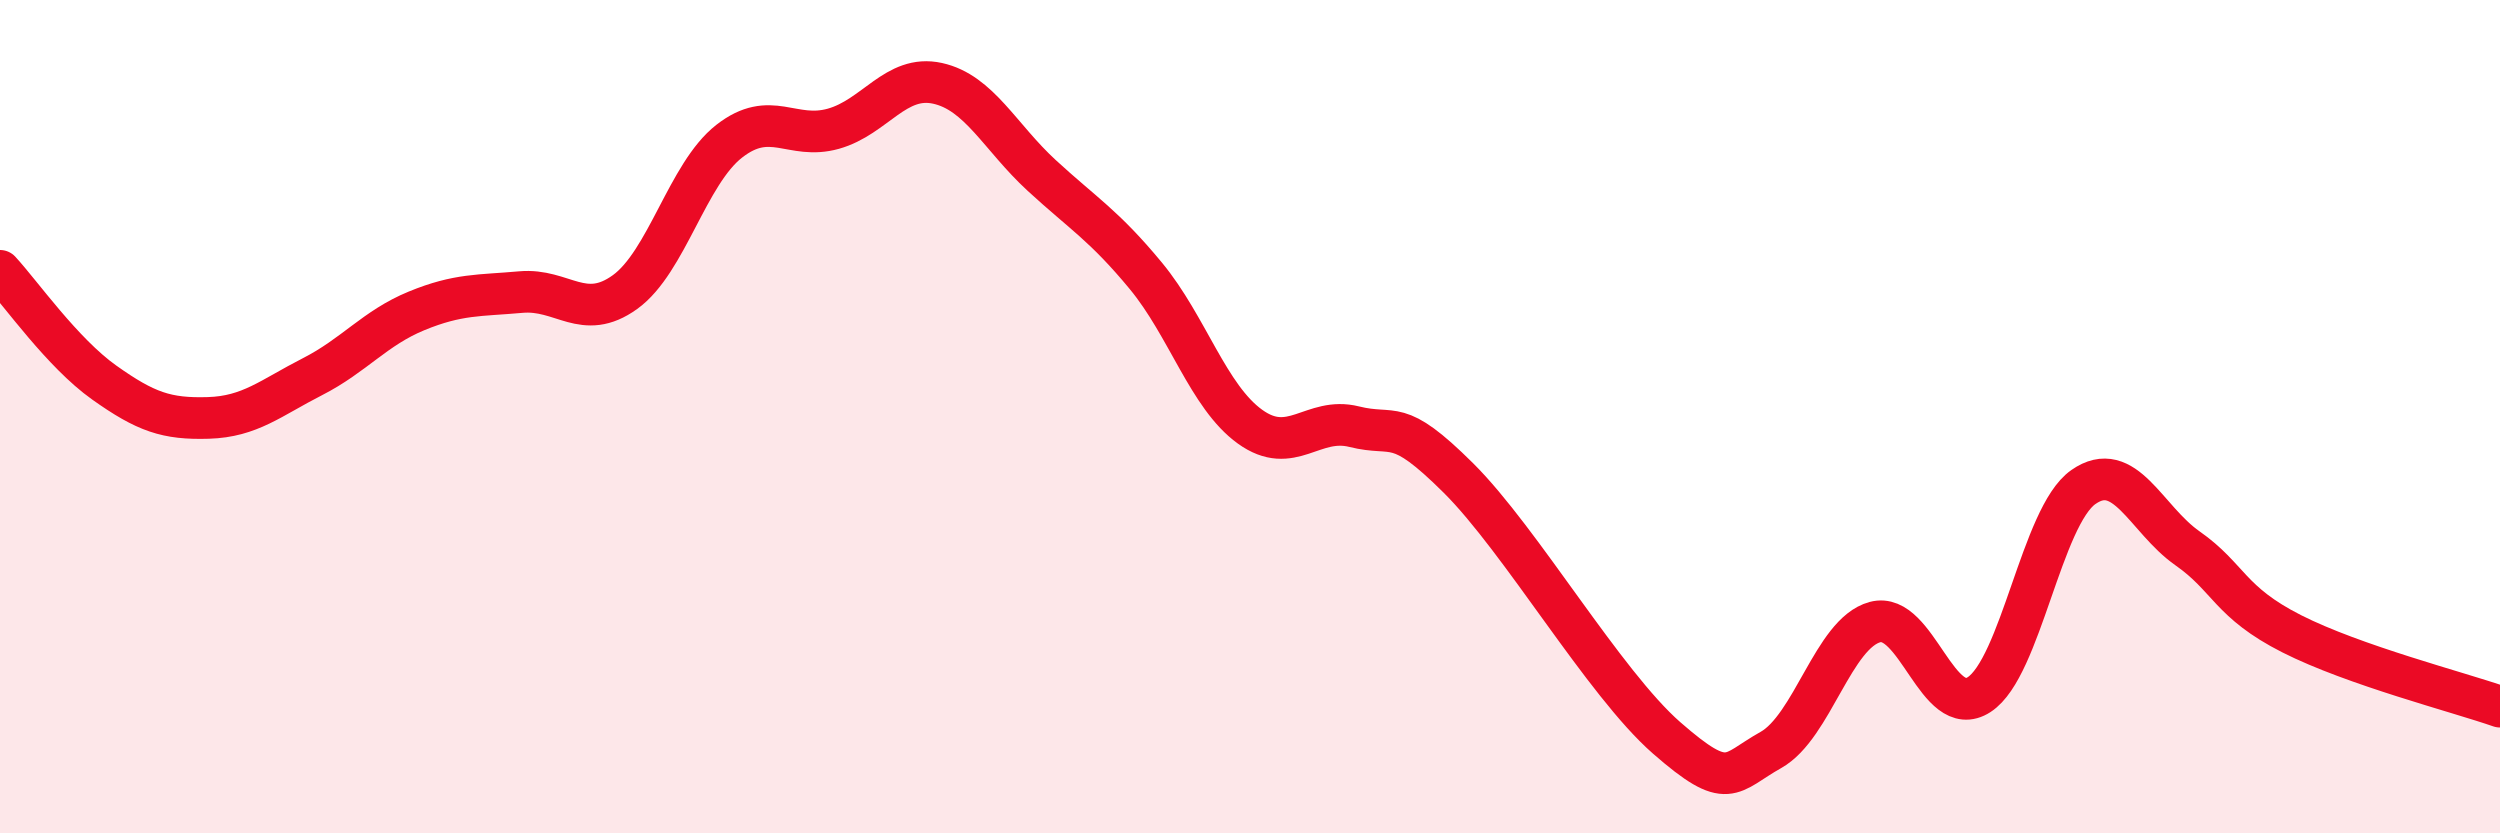 
    <svg width="60" height="20" viewBox="0 0 60 20" xmlns="http://www.w3.org/2000/svg">
      <path
        d="M 0,6.5 C 0.5,7.04 1.5,8.47 2.5,9.18 C 3.5,9.89 4,10.06 5,10.03 C 6,10 6.5,9.55 7.5,9.04 C 8.5,8.53 9,7.87 10,7.46 C 11,7.05 11.5,7.1 12.5,7.01 C 13.5,6.92 14,7.73 15,7.01 C 16,6.29 16.5,4.17 17.5,3.39 C 18.5,2.61 19,3.37 20,3.09 C 21,2.81 21.5,1.78 22.5,2 C 23.5,2.22 24,3.29 25,4.21 C 26,5.13 26.5,5.41 27.5,6.62 C 28.5,7.83 29,9.52 30,10.24 C 31,10.96 31.5,9.99 32.5,10.24 C 33.5,10.49 33.5,9.98 35,11.47 C 36.5,12.96 38.5,16.4 40,17.71 C 41.5,19.02 41.5,18.56 42.5,18 C 43.5,17.44 44,15.2 45,14.93 C 46,14.66 46.5,17.32 47.5,16.67 C 48.5,16.02 49,12.39 50,11.69 C 51,10.99 51.5,12.46 52.5,13.16 C 53.5,13.86 53.5,14.45 55,15.21 C 56.5,15.97 59,16.61 60,16.96L60 20L0 20Z"
        fill="#EB0A25"
        opacity="0.1"
        stroke-linecap="round"
        stroke-linejoin="round"
      />
      <path
        d="M 0,6.5 C 0.5,7.04 1.5,8.47 2.5,9.18 C 3.5,9.89 4,10.06 5,10.03 C 6,10 6.5,9.55 7.5,9.04 C 8.5,8.53 9,7.87 10,7.46 C 11,7.05 11.5,7.1 12.5,7.01 C 13.5,6.92 14,7.73 15,7.01 C 16,6.29 16.5,4.17 17.5,3.39 C 18.5,2.61 19,3.37 20,3.09 C 21,2.81 21.5,1.78 22.5,2 C 23.5,2.22 24,3.29 25,4.21 C 26,5.13 26.5,5.41 27.5,6.62 C 28.5,7.83 29,9.52 30,10.24 C 31,10.96 31.5,9.99 32.5,10.24 C 33.5,10.49 33.5,9.98 35,11.47 C 36.5,12.96 38.5,16.4 40,17.71 C 41.5,19.02 41.5,18.56 42.5,18 C 43.5,17.44 44,15.2 45,14.93 C 46,14.66 46.5,17.32 47.5,16.67 C 48.5,16.02 49,12.39 50,11.69 C 51,10.99 51.5,12.46 52.5,13.16 C 53.5,13.86 53.5,14.45 55,15.21 C 56.5,15.97 59,16.61 60,16.96"
        stroke="#EB0A25"
        stroke-width="1"
        fill="none"
        stroke-linecap="round"
        stroke-linejoin="round"
      />
    </svg>
  